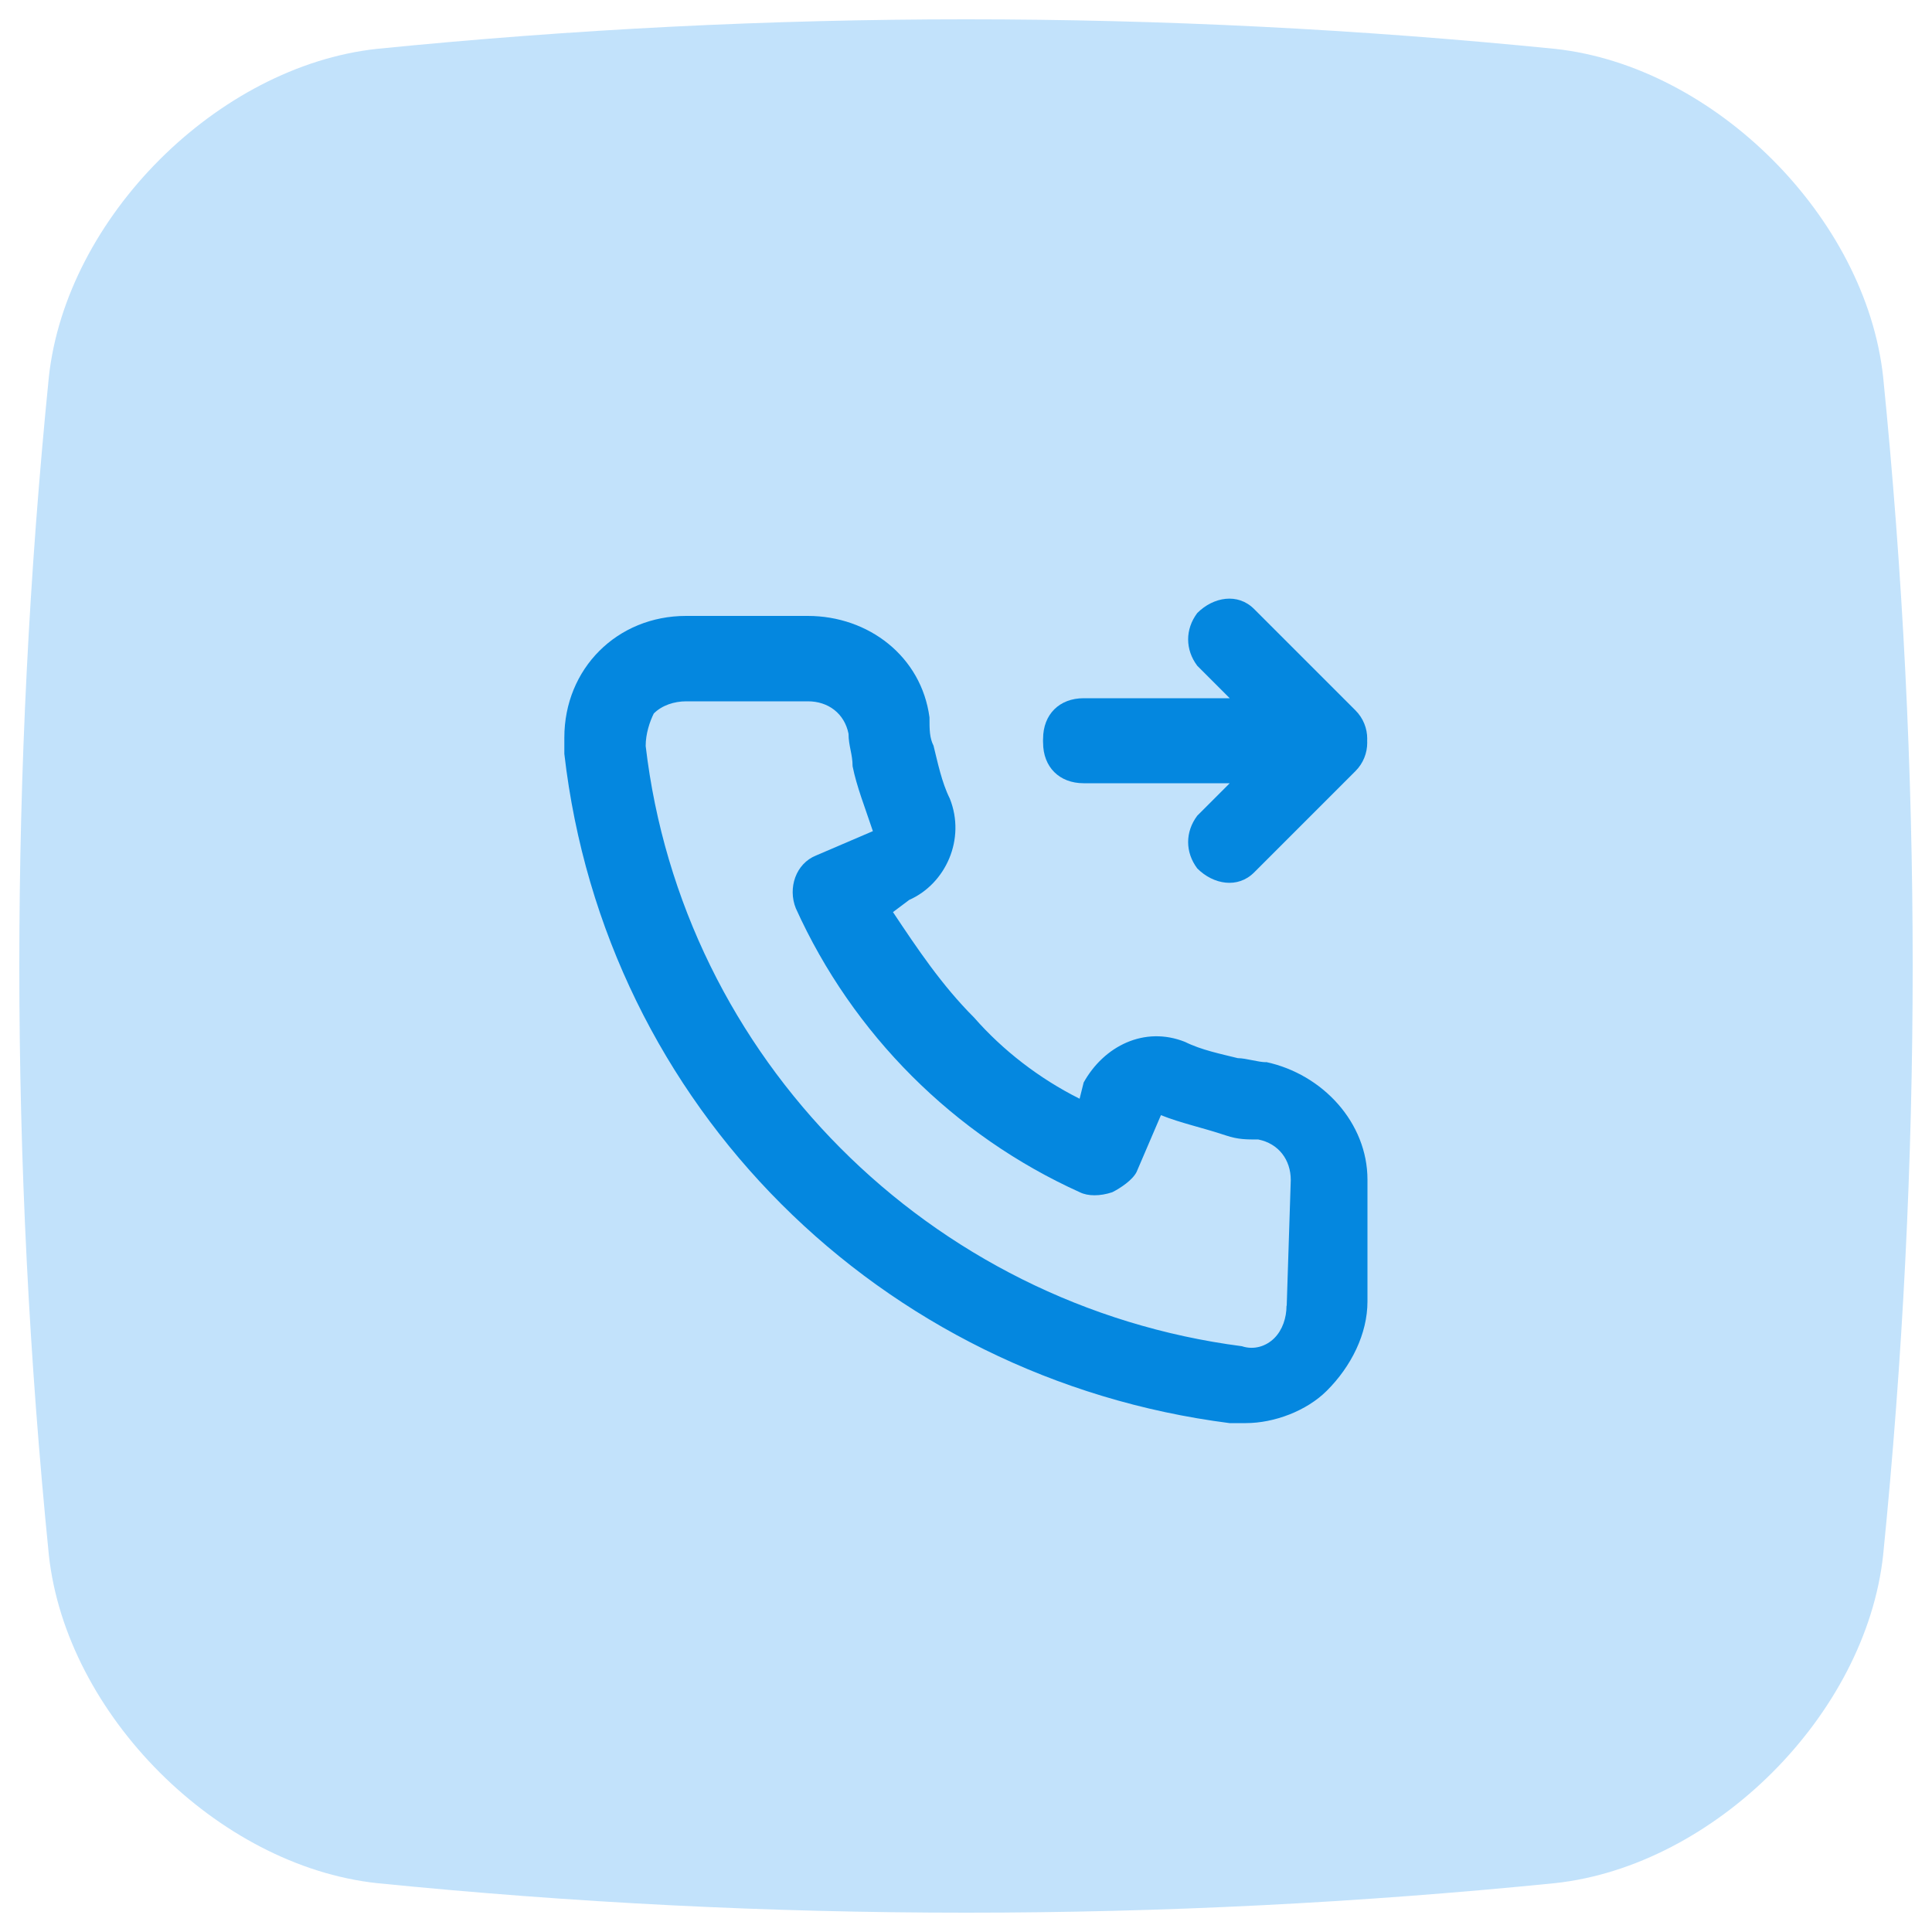 <?xml version="1.0" encoding="UTF-8"?>
<svg id="Layer_34" data-name="Layer 34" xmlns="http://www.w3.org/2000/svg" viewBox="0 0 100 100">
  <defs>
    <style>
      .cls-1 {
        fill: #0487df;
      }

      .cls-1, .cls-2 {
        stroke-width: 0px;
      }

      .cls-2 {
        fill: #c2e2fb;
      }
    </style>
  </defs>
  <path class="cls-2" d="M80.5,97.47c-20.33,2.04-40.66,2.04-61,0-8.24-.9-16.07-8.73-16.97-16.97C.49,60.17.49,39.83,2.53,19.5,3.43,11.26,11.26,3.43,19.5,2.53,39.83.49,60.17.49,80.5,2.53c8.25.9,16.07,8.73,16.97,16.97,2.04,20.33,2.04,40.66,0,61-.9,8.25-8.73,16.07-16.97,16.97Z"/>
  <g>
    <path class="cls-1" d="M65.54,54.98c-.42,0-1.05-.21-1.47-.21-.84-.21-1.89-.42-2.73-.84-2.1-.84-4.2.21-5.25,2.1l-.21.84c-2.1-1.05-3.99-2.52-5.46-4.2-1.68-1.68-2.94-3.57-4.2-5.46l.84-.63c1.89-.84,2.94-3.15,2.1-5.25-.42-.84-.63-1.89-.84-2.73-.21-.42-.21-.84-.21-1.47-.42-3.15-3.15-5.25-6.3-5.25h-6.3c-3.57,0-6.3,2.73-6.3,6.3v.84c2.1,18.27,16.38,32.33,34.43,34.64h.84c1.47,0,3.15-.63,4.2-1.68,1.26-1.26,2.1-2.94,2.1-4.62v-6.3c0-2.94-2.31-5.46-5.25-6.09ZM66.59,67.58c0,.63-.21,1.26-.63,1.68-.42.42-1.05.63-1.68.42-16.17-2.1-28.97-14.91-30.86-31.07,0-.63.21-1.26.42-1.68.42-.42,1.05-.63,1.68-.63h6.3c1.05,0,1.89.63,2.1,1.68,0,.63.21,1.05.21,1.68.21,1.05.63,2.1,1.05,3.36l-2.94,1.26c-1.05.42-1.47,1.68-1.05,2.73,2.94,6.51,8.19,11.76,14.7,14.7.42.21,1.05.21,1.68,0,.42-.21,1.05-.63,1.26-1.05l1.26-2.94c1.05.42,2.1.63,3.36,1.05.63.21,1.05.21,1.68.21,1.05.21,1.68,1.05,1.68,2.1l-.21,6.51Z"/>
    <path class="cls-1" d="M56.09,40.34h12.55c.57,0,1.12-.23,1.52-.63h0c.81-.81.81-2.13,0-2.94l-5.25-5.25c-.84-.84-2.1-.63-2.94.21-.63.84-.63,1.89,0,2.73l1.68,1.68h-7.56c-1.26,0-2.1.84-2.1,2.1s1.05,2.1,2.1,2.1Z"/>
    <path class="cls-1" d="M56.09,36.34h7.56s4.99,0,4.99,0c.57,0,1.12.23,1.52.63h0c.81.81.81,2.13,0,2.94l-5.25,5.25c-.84.84-2.1.63-2.94-.21-.63-.84-.63-1.89,0-2.73l1.68-1.68h-7.56c-1.26,0-2.1-.84-2.1-2.1s1.05-2.1,2.1-2.1Z"/>
  </g>
</svg>